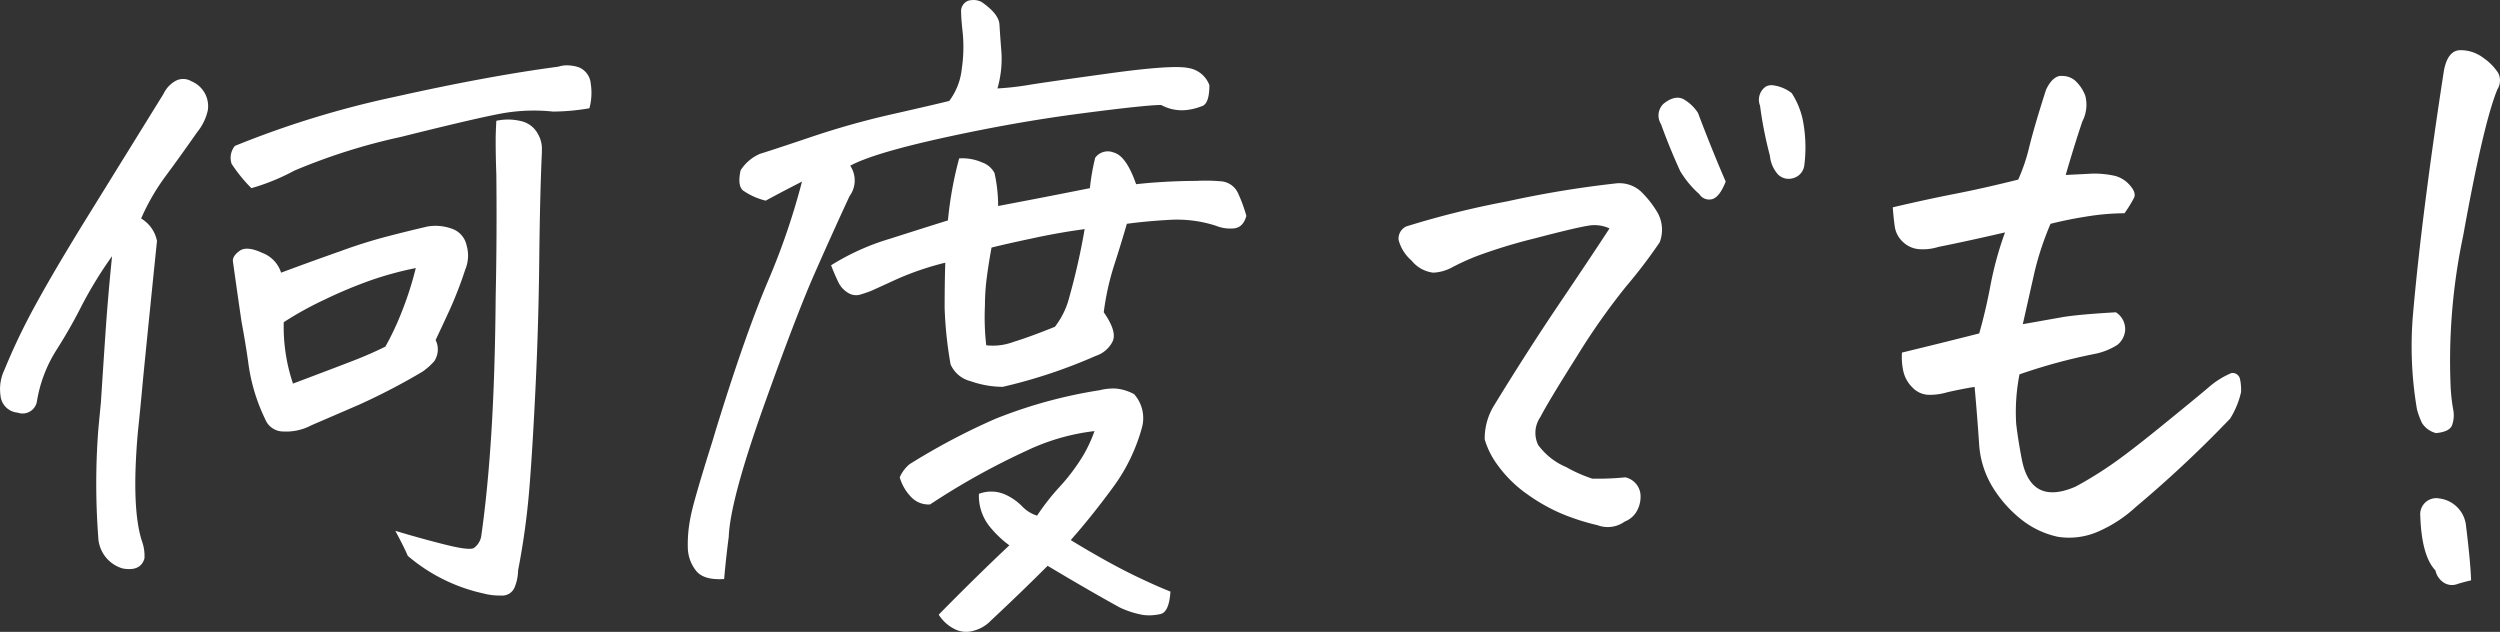 <svg xmlns="http://www.w3.org/2000/svg" width="266.24" height="67.289" viewBox="0 0 266.24 67.289">
  <rect x="0" y="0" width="266.24" height="67.289" fill="#333333" stroke="none"/>
  <path id="pc_ttl" d="M-105.574-25.031q2.813-1.055,6.4-2.32a53.657,53.657,0,0,1,5.2-1.617q1.9-.492,4.008-.984a5.12,5.12,0,0,1,2.5.211,2.4,2.4,0,0,1,1.652,1.828,3.845,3.845,0,0,1-.141,2.531,42.865,42.865,0,0,1-1.687,4.359q-.844,1.828-1.477,3.164a2.254,2.254,0,0,1-.141,2.25,6.826,6.826,0,0,1-1.266,1.125A68.079,68.079,0,0,1-97.207-11q-2.672,1.16-5.133,2.215a5.708,5.708,0,0,1-2.988.668,2.07,2.07,0,0,1-1.934-1.3,19.611,19.611,0,0,1-1.828-6.187q-.281-1.969-.7-4.219-.422-2.883-.914-6.4-.07-.562.7-1.125t2.426.211A3.327,3.327,0,0,1-105.574-25.031Zm14.344-.492a35.914,35.914,0,0,0-4.781,1.3,48.156,48.156,0,0,0-4.957,2.074,36.052,36.052,0,0,0-4.324,2.391,18.913,18.913,0,0,0,.984,6.539q4.852-1.828,6.574-2.5t3.27-1.441a30.327,30.327,0,0,0,1.723-3.656A35.832,35.832,0,0,0-91.23-25.523ZM-93.41,2.461q2.813.844,5.344,1.477t3.023.352a1.972,1.972,0,0,0,.773-1.2q.7-4.852,1.09-11.109t.457-14.414q.141-6.469.07-13.078-.07-1.828-.07-3.656,0-.773.07-2.039a5.865,5.865,0,0,1,2.637.035A2.691,2.691,0,0,1-78.223-39.8,3.09,3.09,0,0,1-77.8-38.32v.422q-.211,4.641-.281,11.426t-.387,13.43q-.316,6.645-.668,11a79.47,79.47,0,0,1-1.2,8.719,4.889,4.889,0,0,1-.352,1.758,1.419,1.419,0,0,1-1.477.914,6.523,6.523,0,0,1-1.828-.211,18.5,18.5,0,0,1-8.086-4.008Q-92.5,4.148-93.41,2.461Zm-15.328-36.492a16.009,16.009,0,0,1-2.109-2.6,2,2,0,0,1,.352-1.9A101.016,101.016,0,0,1-93.41-43.77q9.914-2.215,17.367-3.2a2.874,2.874,0,0,1,.914-.141,3.981,3.981,0,0,1,1.266.211A2.05,2.05,0,0,1-72.6-45.176a6.3,6.3,0,0,1-.141,2.637,23.669,23.669,0,0,1-3.867.352,19.341,19.341,0,0,0-5.344.176q-2.6.457-10.9,2.531a63.7,63.7,0,0,0-11.32,3.586A22.845,22.845,0,0,1-108.738-34.031ZM-131.59-11.25a1.549,1.549,0,0,1-2.039,1.125,2,2,0,0,1-1.828-1.828,4.772,4.772,0,0,1,.422-2.742,67.316,67.316,0,0,1,3.375-7.031q2.039-3.727,5.52-9.352t8.051-13.008a3.068,3.068,0,0,1,1.16-1.3,1.7,1.7,0,0,1,1.793-.035,2.872,2.872,0,0,1,1.758,3.094,5.57,5.57,0,0,1-1.125,2.32q-1.969,2.813-3.41,4.746A23.22,23.22,0,0,0-120.48-30.8a3.59,3.59,0,0,1,1.688,2.391q-.844,8.227-1.477,14.625-.281,3.094-.562,5.766-.7,8.016.422,11.531a4.588,4.588,0,0,1,.281,1.9q-.422,1.406-2.32,1.055a3.61,3.61,0,0,1-2.6-3.375,75.835,75.835,0,0,1,0-11.32q.141-1.547.281-2.953.281-4.359.492-7.453.281-4.078.7-8.156a43.674,43.674,0,0,0-3.234,5.273,54.212,54.212,0,0,1-2.707,4.746A14.568,14.568,0,0,0-131.59-11.25Zm102.3-33.4a30.383,30.383,0,0,0,3.41-.387q1.934-.316,8.578-1.23t8.332-.562A2.851,2.851,0,0,1-6.715-45q0,2.039-.844,2.25a6.013,6.013,0,0,1-1.934.422,4.619,4.619,0,0,1-2.355-.562q-1.617,0-8.613.914T-34.98-39.41q-7.523,1.652-9.984,2.988a2.817,2.817,0,0,1-.07,3.234q-1.828,3.938-3.762,8.332t-5.449,14.238Q-57.762-.7-57.9,3.094q-.281,2.109-.492,4.5-2.18.141-2.988-.879a4.085,4.085,0,0,1-.879-2.391,14.3,14.3,0,0,1,.281-3.27q.281-1.617,2.391-8.3.352-1.2.773-2.531,2.813-9,5.1-14.379A74.427,74.427,0,0,0-50.1-34.734Q-52.7-33.4-53.965-32.7a7.211,7.211,0,0,1-2.426-1.09q-.6-.527-.246-2.145a4.607,4.607,0,0,1,2.074-1.758q.949-.281,5.344-1.758a86.33,86.33,0,0,1,8.438-2.391q4.043-.914,6.363-1.477a6.924,6.924,0,0,0,1.336-3.445,15.673,15.673,0,0,0,.105-3.727q-.176-1.617-.176-2.25A1.2,1.2,0,0,1-32.379-54a2.312,2.312,0,0,1,.563-.07,1.872,1.872,0,0,1,.844.211q1.828,1.266,1.9,2.391.07,1.2.211,2.953A11.5,11.5,0,0,1-29.285-44.648ZM-33.363-37.2a5.153,5.153,0,0,1,2.426.422A2.369,2.369,0,0,1-29.6-35.648a16.117,16.117,0,0,1,.387,3.516q5.2-.984,9.773-1.9a23.513,23.513,0,0,1,.563-3.234,1.655,1.655,0,0,1,1.969-.562q1.336.352,2.391,3.375,1.266-.141,2.391-.211,2.18-.141,4.008-.141a18.608,18.608,0,0,1,2.531.035A2.186,2.186,0,0,1-3.621-33.4a15.823,15.823,0,0,1,.844,2.32q-.352,1.266-1.371,1.336a4.056,4.056,0,0,1-1.863-.281,13.433,13.433,0,0,0-4.922-.633q-2.531.141-4.57.422-.633,2.18-1.371,4.465a27.989,27.989,0,0,0-1.09,4.957q1.477,2.109.914,3.164a3.066,3.066,0,0,1-1.758,1.477,55.725,55.725,0,0,1-9.914,3.3,10.356,10.356,0,0,1-3.41-.6,3.151,3.151,0,0,1-2.145-1.793,42.628,42.628,0,0,1-.633-5.977q0-2.812.07-4.852a30.774,30.774,0,0,0-5.168,1.758q-2.145.984-2.777,1.266-.562.211-1.16.387a1.578,1.578,0,0,1-1.266-.211,2.65,2.65,0,0,1-1.055-1.2q-.387-.809-.738-1.723a25.316,25.316,0,0,1,6.223-2.812q3.762-1.2,6.223-1.969A39.257,39.257,0,0,1-33.363-37.2ZM-36.457-.352a2.513,2.513,0,0,1-1.969-.738,4.979,4.979,0,0,1-1.266-2.145,3.7,3.7,0,0,1,1.055-1.406,70.723,70.723,0,0,1,9.105-4.816,50.869,50.869,0,0,1,11.145-3.059,5.91,5.91,0,0,1,1.688-.176,5.006,5.006,0,0,1,1.969.6,3.831,3.831,0,0,1,.844,3.516,19.251,19.251,0,0,1-3.164,6.5Q-19.3.984-21.48,3.445-20,4.359-18,5.484t3.938,2.039q1.934.914,3.2,1.406-.141,2.18-1.055,2.391a5.347,5.347,0,0,1-1.828.105,9.727,9.727,0,0,1-2.531-.809q-3.445-1.9-7.664-4.43-2.883,2.883-6.047,5.836a3.845,3.845,0,0,1-1.758,1.055,2.727,2.727,0,0,1-2.145-.176,4.267,4.267,0,0,1-1.652-1.512q4.078-4.148,7.523-7.383a11.256,11.256,0,0,1-2.039-1.934,5.208,5.208,0,0,1-1.2-3.551,3.689,3.689,0,0,1,2.707.035A5.917,5.917,0,0,1-26.684-.176,3.723,3.723,0,0,0-25.066.844,24.421,24.421,0,0,1-22.641-2.25,20.7,20.7,0,0,0-20.074-5.7a15.314,15.314,0,0,0,1.125-2.461,23,23,0,0,0-7.277,2.109A76.456,76.456,0,0,0-36.457-.352Zm10.9-28.336q-2.672.563-4.359.984-.352,1.9-.562,3.656a24.228,24.228,0,0,0-.141,2.531A26.466,26.466,0,0,0-30.48-17.3a6.206,6.206,0,0,0,2.883-.352q1.828-.562,4.43-1.617a8.585,8.585,0,0,0,1.547-3.2A71.174,71.174,0,0,0-20-29.672l-.984.141Q-23.309-29.18-25.559-28.687Zm61.453-1.055a3.771,3.771,0,0,0-2.32-.281q-1.336.211-5.625,1.336a56.756,56.756,0,0,0-6.117,1.863,25.529,25.529,0,0,0-2.707,1.23,4.638,4.638,0,0,1-2,.563,3.483,3.483,0,0,1-2.32-1.3,4.322,4.322,0,0,1-1.371-2.18,1.434,1.434,0,0,1,.809-1.441A94.832,94.832,0,0,1,25-32.625a110.89,110.89,0,0,1,11.461-1.9,3.412,3.412,0,0,1,2.777.844,10.892,10.892,0,0,1,1.793,2.285,3.749,3.749,0,0,1,.211,3.129,54.982,54.982,0,0,1-3.586,4.711,71.006,71.006,0,0,0-5.2,7.383q-3.023,4.781-3.937,6.539A2.951,2.951,0,0,0,28.3-6.68a7.136,7.136,0,0,0,2.988,2.355,15.117,15.117,0,0,0,2.777,1.23,29.958,29.958,0,0,0,3.516-.141,2.073,2.073,0,0,1,1.09.633,2.036,2.036,0,0,1,.527,1.23A3.088,3.088,0,0,1,38.883.211a2.519,2.519,0,0,1-1.371,1.266,3.079,3.079,0,0,1-2.883.387,24.283,24.283,0,0,1-3.762-1.2,19.118,19.118,0,0,1-3.691-2.074A13.248,13.248,0,0,1,24.012-4.5a8.689,8.689,0,0,1-1.406-2.777,6.716,6.716,0,0,1,.914-3.48q3.656-5.977,7.1-11.074T35.895-29.742ZM48.27-34.734q-.633,1.617-1.406,1.863a1.244,1.244,0,0,1-1.406-.527,10.378,10.378,0,0,1-2.039-2.461q-1.125-2.461-2.039-4.992a1.725,1.725,0,0,1,.281-2.18q1.336-1.055,2.32-.352a4.461,4.461,0,0,1,1.336,1.336Q46.863-37.969,48.27-34.734Zm4.711-2.742a42.6,42.6,0,0,1-1.055-5.344,1.7,1.7,0,0,1,.633-2.039A1.4,1.4,0,0,1,53.191-45a4.1,4.1,0,0,1,2.109.844,8.429,8.429,0,0,1,1.266,3.34,15.169,15.169,0,0,1,.07,4.395,1.619,1.619,0,0,1-1.23,1.336,1.606,1.606,0,0,1-1.582-.422A3.493,3.493,0,0,1,52.98-37.477Zm31.5,2.039,2.813-.141a9.826,9.826,0,0,1,2.461.246,3.143,3.143,0,0,1,1.582,1.02q.668.773.422,1.3a13.413,13.413,0,0,1-1.02,1.652,25.539,25.539,0,0,0-3.832.316q-2.074.316-4.043.809a31.852,31.852,0,0,0-1.687,5.063q-.492,2.18-1.266,5.625l4.359-.773q1.828-.281,5.555-.492a2.128,2.128,0,0,1,.984,1.934,2.215,2.215,0,0,1-.844,1.547,7.024,7.024,0,0,1-2.391.949,59.961,59.961,0,0,0-8.016,2.18,20.794,20.794,0,0,0-.352,5.273q.211,1.758.563,3.586.914,5.2,5.766,3.094a41.013,41.013,0,0,0,3.727-2.285q1.9-1.3,5.449-4.184t4.922-4.043a8.849,8.849,0,0,1,2.5-1.582.815.815,0,0,1,.914.668,5.335,5.335,0,0,1,.105,1.371,9.109,9.109,0,0,1-1.16,2.813A126.084,126.084,0,0,1,91.934-.07a14.251,14.251,0,0,1-3.9,2.566,7.709,7.709,0,0,1-4.395.6,9.453,9.453,0,0,1-4.043-1.969,13.182,13.182,0,0,1-2.953-3.41A9.993,9.993,0,0,1,75.27-6.609q-.211-3.164-.492-6.258-1.336.211-2.883.563a6.539,6.539,0,0,1-1.934.281,2.461,2.461,0,0,1-1.793-.773,3.49,3.49,0,0,1-.984-1.758,6.978,6.978,0,0,1-.141-1.969q4.078-.984,8.227-2.039.7-2.461,1.2-5.133a36.388,36.388,0,0,1,1.547-5.625q-3.937.914-7.1,1.547a5.407,5.407,0,0,1-1.9.246,2.772,2.772,0,0,1-1.828-.738,2.753,2.753,0,0,1-.914-1.687q-.141-.984-.211-2.039,3.586-.844,6.645-1.441t6.715-1.512a19.875,19.875,0,0,0,1.2-3.586q.563-2.25,1.758-5.977.633-1.336,1.477-1.477h.281a2.143,2.143,0,0,1,1.336.492,4.2,4.2,0,0,1,1.09,1.617,3.863,3.863,0,0,1-.316,2.742Q85.395-38.6,84.48-35.437Zm45.984-9.141q-1.477,3.516-3.656,15.609a64.43,64.43,0,0,0-1.336,16.1,18.735,18.735,0,0,0,.281,2.461,3.11,3.11,0,0,1-.141,1.652q-.281.668-1.687.809a2.47,2.47,0,0,1-1.512-1.09,8.72,8.72,0,0,1-.527-1.441,40,40,0,0,1-.422-10.125q.492-5.625,1.371-12.445t1.934-13.57q.422-2.109,1.758-2.109a4.013,4.013,0,0,1,2.461.844,5.668,5.668,0,0,1,1.547,1.582A1.749,1.749,0,0,1,130.465-44.578ZM127.652,7.734q-.914.211-1.547.422a1.608,1.608,0,0,1-1.3-.141,2.041,2.041,0,0,1-.949-1.336q-1.477-1.547-1.617-5.836a1.709,1.709,0,0,1,2.039-1.828,3.257,3.257,0,0,1,2.813,2.742Q127.582,5.7,127.652,7.734Z" transform="translate(135.51 54.07)" fill="#fff"/>
</svg>
